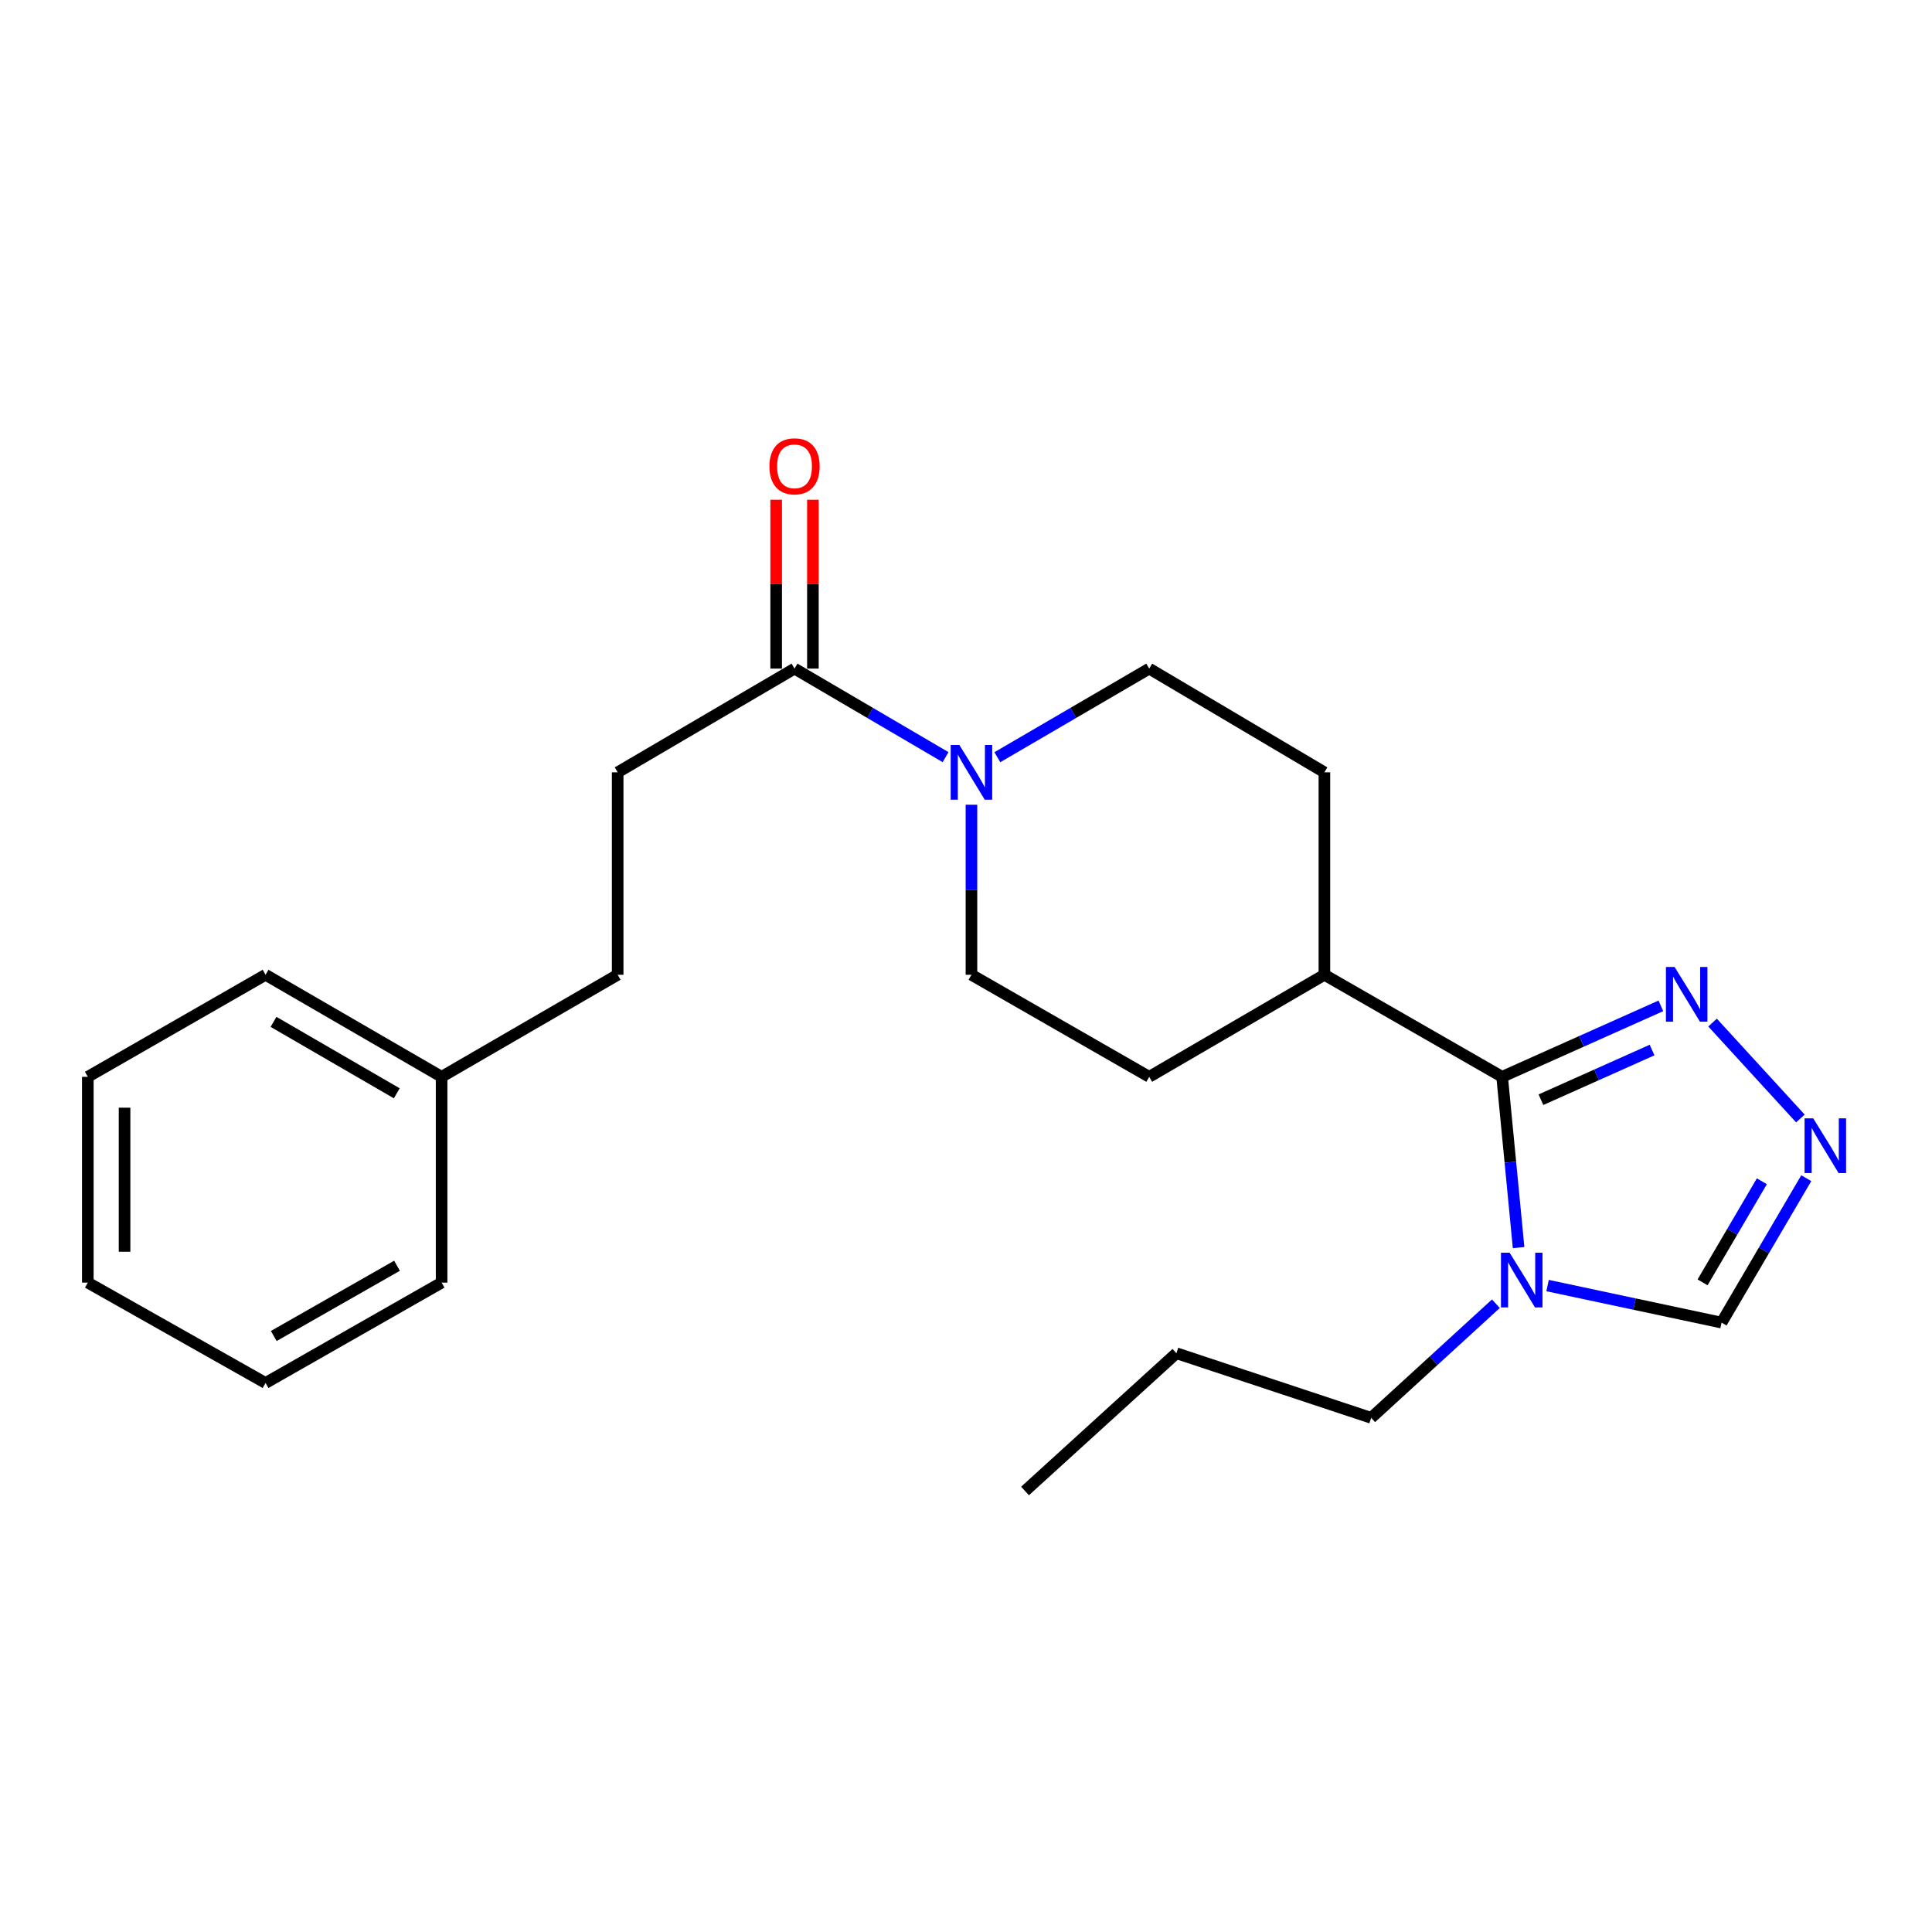 <?xml version='1.0' encoding='iso-8859-1'?>
<svg version='1.1' baseProfile='full'
              xmlns='http://www.w3.org/2000/svg'
                      xmlns:rdkit='http://www.rdkit.org/xml'
                      xmlns:xlink='http://www.w3.org/1999/xlink'
                  xml:space='preserve'
width='1000px' height='1000px' viewBox='0 0 1000 1000'>
<!-- END OF HEADER -->
<rect style='opacity:1.0;fill:#FFFFFF;stroke:none' width='1000' height='1000' x='0' y='0'> </rect>
<path class='bond-0' d='M 777.501,557.36 L 781.762,601.559' style='fill:none;fill-rule:evenodd;stroke:#000000;stroke-width:6px;stroke-linecap:butt;stroke-linejoin:miter;stroke-opacity:1' />
<path class='bond-0' d='M 781.762,601.559 L 786.023,645.757' style='fill:none;fill-rule:evenodd;stroke:#0000FF;stroke-width:6px;stroke-linecap:butt;stroke-linejoin:miter;stroke-opacity:1' />
<path class='bond-1' d='M 777.501,557.36 L 818.584,538.993' style='fill:none;fill-rule:evenodd;stroke:#000000;stroke-width:6px;stroke-linecap:butt;stroke-linejoin:miter;stroke-opacity:1' />
<path class='bond-1' d='M 818.584,538.993 L 859.667,520.625' style='fill:none;fill-rule:evenodd;stroke:#0000FF;stroke-width:6px;stroke-linecap:butt;stroke-linejoin:miter;stroke-opacity:1' />
<path class='bond-1' d='M 797.588,569.211 L 826.346,556.354' style='fill:none;fill-rule:evenodd;stroke:#000000;stroke-width:6px;stroke-linecap:butt;stroke-linejoin:miter;stroke-opacity:1' />
<path class='bond-1' d='M 826.346,556.354 L 855.104,543.497' style='fill:none;fill-rule:evenodd;stroke:#0000FF;stroke-width:6px;stroke-linecap:butt;stroke-linejoin:miter;stroke-opacity:1' />
<path class='bond-6' d='M 777.501,557.36 L 685.508,504.543' style='fill:none;fill-rule:evenodd;stroke:#000000;stroke-width:6px;stroke-linecap:butt;stroke-linejoin:miter;stroke-opacity:1' />
<path class='bond-5' d='M 801.027,665.409 L 846.053,674.993' style='fill:none;fill-rule:evenodd;stroke:#0000FF;stroke-width:6px;stroke-linecap:butt;stroke-linejoin:miter;stroke-opacity:1' />
<path class='bond-5' d='M 846.053,674.993 L 891.079,684.578' style='fill:none;fill-rule:evenodd;stroke:#000000;stroke-width:6px;stroke-linecap:butt;stroke-linejoin:miter;stroke-opacity:1' />
<path class='bond-13' d='M 774.263,674.806 L 741.993,704.341' style='fill:none;fill-rule:evenodd;stroke:#0000FF;stroke-width:6px;stroke-linecap:butt;stroke-linejoin:miter;stroke-opacity:1' />
<path class='bond-13' d='M 741.993,704.341 L 709.724,733.876' style='fill:none;fill-rule:evenodd;stroke:#000000;stroke-width:6px;stroke-linecap:butt;stroke-linejoin:miter;stroke-opacity:1' />
<path class='bond-2' d='M 886.419,529.283 L 931.882,578.93' style='fill:none;fill-rule:evenodd;stroke:#0000FF;stroke-width:6px;stroke-linecap:butt;stroke-linejoin:miter;stroke-opacity:1' />
<path class='bond-23' d='M 934.921,609.832 L 913,647.205' style='fill:none;fill-rule:evenodd;stroke:#0000FF;stroke-width:6px;stroke-linecap:butt;stroke-linejoin:miter;stroke-opacity:1' />
<path class='bond-23' d='M 913,647.205 L 891.079,684.578' style='fill:none;fill-rule:evenodd;stroke:#000000;stroke-width:6px;stroke-linecap:butt;stroke-linejoin:miter;stroke-opacity:1' />
<path class='bond-23' d='M 911.94,611.422 L 896.596,637.583' style='fill:none;fill-rule:evenodd;stroke:#0000FF;stroke-width:6px;stroke-linecap:butt;stroke-linejoin:miter;stroke-opacity:1' />
<path class='bond-23' d='M 896.596,637.583 L 881.251,663.744' style='fill:none;fill-rule:evenodd;stroke:#000000;stroke-width:6px;stroke-linecap:butt;stroke-linejoin:miter;stroke-opacity:1' />
<path class='bond-3' d='M 502.821,416.535 L 502.821,460.539' style='fill:none;fill-rule:evenodd;stroke:#0000FF;stroke-width:6px;stroke-linecap:butt;stroke-linejoin:miter;stroke-opacity:1' />
<path class='bond-3' d='M 502.821,460.539 L 502.821,504.543' style='fill:none;fill-rule:evenodd;stroke:#000000;stroke-width:6px;stroke-linecap:butt;stroke-linejoin:miter;stroke-opacity:1' />
<path class='bond-4' d='M 489.427,391.903 L 450.339,368.988' style='fill:none;fill-rule:evenodd;stroke:#0000FF;stroke-width:6px;stroke-linecap:butt;stroke-linejoin:miter;stroke-opacity:1' />
<path class='bond-4' d='M 450.339,368.988 L 411.25,346.072' style='fill:none;fill-rule:evenodd;stroke:#000000;stroke-width:6px;stroke-linecap:butt;stroke-linejoin:miter;stroke-opacity:1' />
<path class='bond-24' d='M 516.224,391.936 L 555.53,369.004' style='fill:none;fill-rule:evenodd;stroke:#0000FF;stroke-width:6px;stroke-linecap:butt;stroke-linejoin:miter;stroke-opacity:1' />
<path class='bond-24' d='M 555.53,369.004 L 594.835,346.072' style='fill:none;fill-rule:evenodd;stroke:#000000;stroke-width:6px;stroke-linecap:butt;stroke-linejoin:miter;stroke-opacity:1' />
<path class='bond-9' d='M 420.759,346.072 L 420.759,302.368' style='fill:none;fill-rule:evenodd;stroke:#000000;stroke-width:6px;stroke-linecap:butt;stroke-linejoin:miter;stroke-opacity:1' />
<path class='bond-9' d='M 420.759,302.368 L 420.759,258.664' style='fill:none;fill-rule:evenodd;stroke:#FF0000;stroke-width:6px;stroke-linecap:butt;stroke-linejoin:miter;stroke-opacity:1' />
<path class='bond-9' d='M 401.742,346.072 L 401.742,302.368' style='fill:none;fill-rule:evenodd;stroke:#000000;stroke-width:6px;stroke-linecap:butt;stroke-linejoin:miter;stroke-opacity:1' />
<path class='bond-9' d='M 401.742,302.368 L 401.742,258.664' style='fill:none;fill-rule:evenodd;stroke:#FF0000;stroke-width:6px;stroke-linecap:butt;stroke-linejoin:miter;stroke-opacity:1' />
<path class='bond-10' d='M 411.25,346.072 L 319.701,399.755' style='fill:none;fill-rule:evenodd;stroke:#000000;stroke-width:6px;stroke-linecap:butt;stroke-linejoin:miter;stroke-opacity:1' />
<path class='bond-11' d='M 685.508,504.543 L 685.508,399.755' style='fill:none;fill-rule:evenodd;stroke:#000000;stroke-width:6px;stroke-linecap:butt;stroke-linejoin:miter;stroke-opacity:1' />
<path class='bond-12' d='M 685.508,504.543 L 594.835,557.36' style='fill:none;fill-rule:evenodd;stroke:#000000;stroke-width:6px;stroke-linecap:butt;stroke-linejoin:miter;stroke-opacity:1' />
<path class='bond-7' d='M 594.835,346.072 L 685.508,399.755' style='fill:none;fill-rule:evenodd;stroke:#000000;stroke-width:6px;stroke-linecap:butt;stroke-linejoin:miter;stroke-opacity:1' />
<path class='bond-8' d='M 502.821,504.543 L 594.835,557.36' style='fill:none;fill-rule:evenodd;stroke:#000000;stroke-width:6px;stroke-linecap:butt;stroke-linejoin:miter;stroke-opacity:1' />
<path class='bond-14' d='M 319.701,399.755 L 319.701,504.543' style='fill:none;fill-rule:evenodd;stroke:#000000;stroke-width:6px;stroke-linecap:butt;stroke-linejoin:miter;stroke-opacity:1' />
<path class='bond-18' d='M 709.724,733.876 L 608.908,700.426' style='fill:none;fill-rule:evenodd;stroke:#000000;stroke-width:6px;stroke-linecap:butt;stroke-linejoin:miter;stroke-opacity:1' />
<path class='bond-15' d='M 319.701,504.543 L 228.574,557.36' style='fill:none;fill-rule:evenodd;stroke:#000000;stroke-width:6px;stroke-linecap:butt;stroke-linejoin:miter;stroke-opacity:1' />
<path class='bond-16' d='M 228.574,557.36 L 137.448,504.543' style='fill:none;fill-rule:evenodd;stroke:#000000;stroke-width:6px;stroke-linecap:butt;stroke-linejoin:miter;stroke-opacity:1' />
<path class='bond-16' d='M 205.369,565.891 L 141.58,528.92' style='fill:none;fill-rule:evenodd;stroke:#000000;stroke-width:6px;stroke-linecap:butt;stroke-linejoin:miter;stroke-opacity:1' />
<path class='bond-17' d='M 228.574,557.36 L 228.574,663.88' style='fill:none;fill-rule:evenodd;stroke:#000000;stroke-width:6px;stroke-linecap:butt;stroke-linejoin:miter;stroke-opacity:1' />
<path class='bond-20' d='M 137.448,504.543 L 45.455,557.36' style='fill:none;fill-rule:evenodd;stroke:#000000;stroke-width:6px;stroke-linecap:butt;stroke-linejoin:miter;stroke-opacity:1' />
<path class='bond-21' d='M 228.574,663.88 L 137.448,715.83' style='fill:none;fill-rule:evenodd;stroke:#000000;stroke-width:6px;stroke-linecap:butt;stroke-linejoin:miter;stroke-opacity:1' />
<path class='bond-21' d='M 205.487,655.151 L 141.698,691.516' style='fill:none;fill-rule:evenodd;stroke:#000000;stroke-width:6px;stroke-linecap:butt;stroke-linejoin:miter;stroke-opacity:1' />
<path class='bond-19' d='M 608.908,700.426 L 530.555,771.732' style='fill:none;fill-rule:evenodd;stroke:#000000;stroke-width:6px;stroke-linecap:butt;stroke-linejoin:miter;stroke-opacity:1' />
<path class='bond-25' d='M 45.455,557.36 L 45.455,663.88' style='fill:none;fill-rule:evenodd;stroke:#000000;stroke-width:6px;stroke-linecap:butt;stroke-linejoin:miter;stroke-opacity:1' />
<path class='bond-25' d='M 64.472,573.338 L 64.472,647.902' style='fill:none;fill-rule:evenodd;stroke:#000000;stroke-width:6px;stroke-linecap:butt;stroke-linejoin:miter;stroke-opacity:1' />
<path class='bond-22' d='M 137.448,715.83 L 45.455,663.88' style='fill:none;fill-rule:evenodd;stroke:#000000;stroke-width:6px;stroke-linecap:butt;stroke-linejoin:miter;stroke-opacity:1' />
<path  class='atom-1' d='M 781.383 648.4
L 790.663 663.4
Q 791.583 664.88, 793.063 667.56
Q 794.543 670.24, 794.623 670.4
L 794.623 648.4
L 798.383 648.4
L 798.383 676.72
L 794.503 676.72
L 784.543 660.32
Q 783.383 658.4, 782.143 656.2
Q 780.943 654, 780.583 653.32
L 780.583 676.72
L 776.903 676.72
L 776.903 648.4
L 781.383 648.4
' fill='#0000FF'/>
<path  class='atom-2' d='M 866.763 500.494
L 876.043 515.494
Q 876.963 516.974, 878.443 519.654
Q 879.923 522.334, 880.003 522.494
L 880.003 500.494
L 883.763 500.494
L 883.763 528.814
L 879.883 528.814
L 869.923 512.414
Q 868.763 510.494, 867.523 508.294
Q 866.323 506.094, 865.963 505.414
L 865.963 528.814
L 862.283 528.814
L 862.283 500.494
L 866.763 500.494
' fill='#0000FF'/>
<path  class='atom-3' d='M 938.523 578.858
L 947.803 593.858
Q 948.723 595.338, 950.203 598.018
Q 951.683 600.698, 951.763 600.858
L 951.763 578.858
L 955.523 578.858
L 955.523 607.178
L 951.643 607.178
L 941.683 590.778
Q 940.523 588.858, 939.283 586.658
Q 938.083 584.458, 937.723 583.778
L 937.723 607.178
L 934.043 607.178
L 934.043 578.858
L 938.523 578.858
' fill='#0000FF'/>
<path  class='atom-4' d='M 496.561 385.595
L 505.841 400.595
Q 506.761 402.075, 508.241 404.755
Q 509.721 407.435, 509.801 407.595
L 509.801 385.595
L 513.561 385.595
L 513.561 413.915
L 509.681 413.915
L 499.721 397.515
Q 498.561 395.595, 497.321 393.395
Q 496.121 391.195, 495.761 390.515
L 495.761 413.915
L 492.081 413.915
L 492.081 385.595
L 496.561 385.595
' fill='#0000FF'/>
<path  class='atom-10' d='M 398.25 241.365
Q 398.25 234.565, 401.61 230.765
Q 404.97 226.965, 411.25 226.965
Q 417.53 226.965, 420.89 230.765
Q 424.25 234.565, 424.25 241.365
Q 424.25 248.245, 420.85 252.165
Q 417.45 256.045, 411.25 256.045
Q 405.01 256.045, 401.61 252.165
Q 398.25 248.285, 398.25 241.365
M 411.25 252.845
Q 415.57 252.845, 417.89 249.965
Q 420.25 247.045, 420.25 241.365
Q 420.25 235.805, 417.89 233.005
Q 415.57 230.165, 411.25 230.165
Q 406.93 230.165, 404.57 232.965
Q 402.25 235.765, 402.25 241.365
Q 402.25 247.085, 404.57 249.965
Q 406.93 252.845, 411.25 252.845
' fill='#FF0000'/>
</svg>
